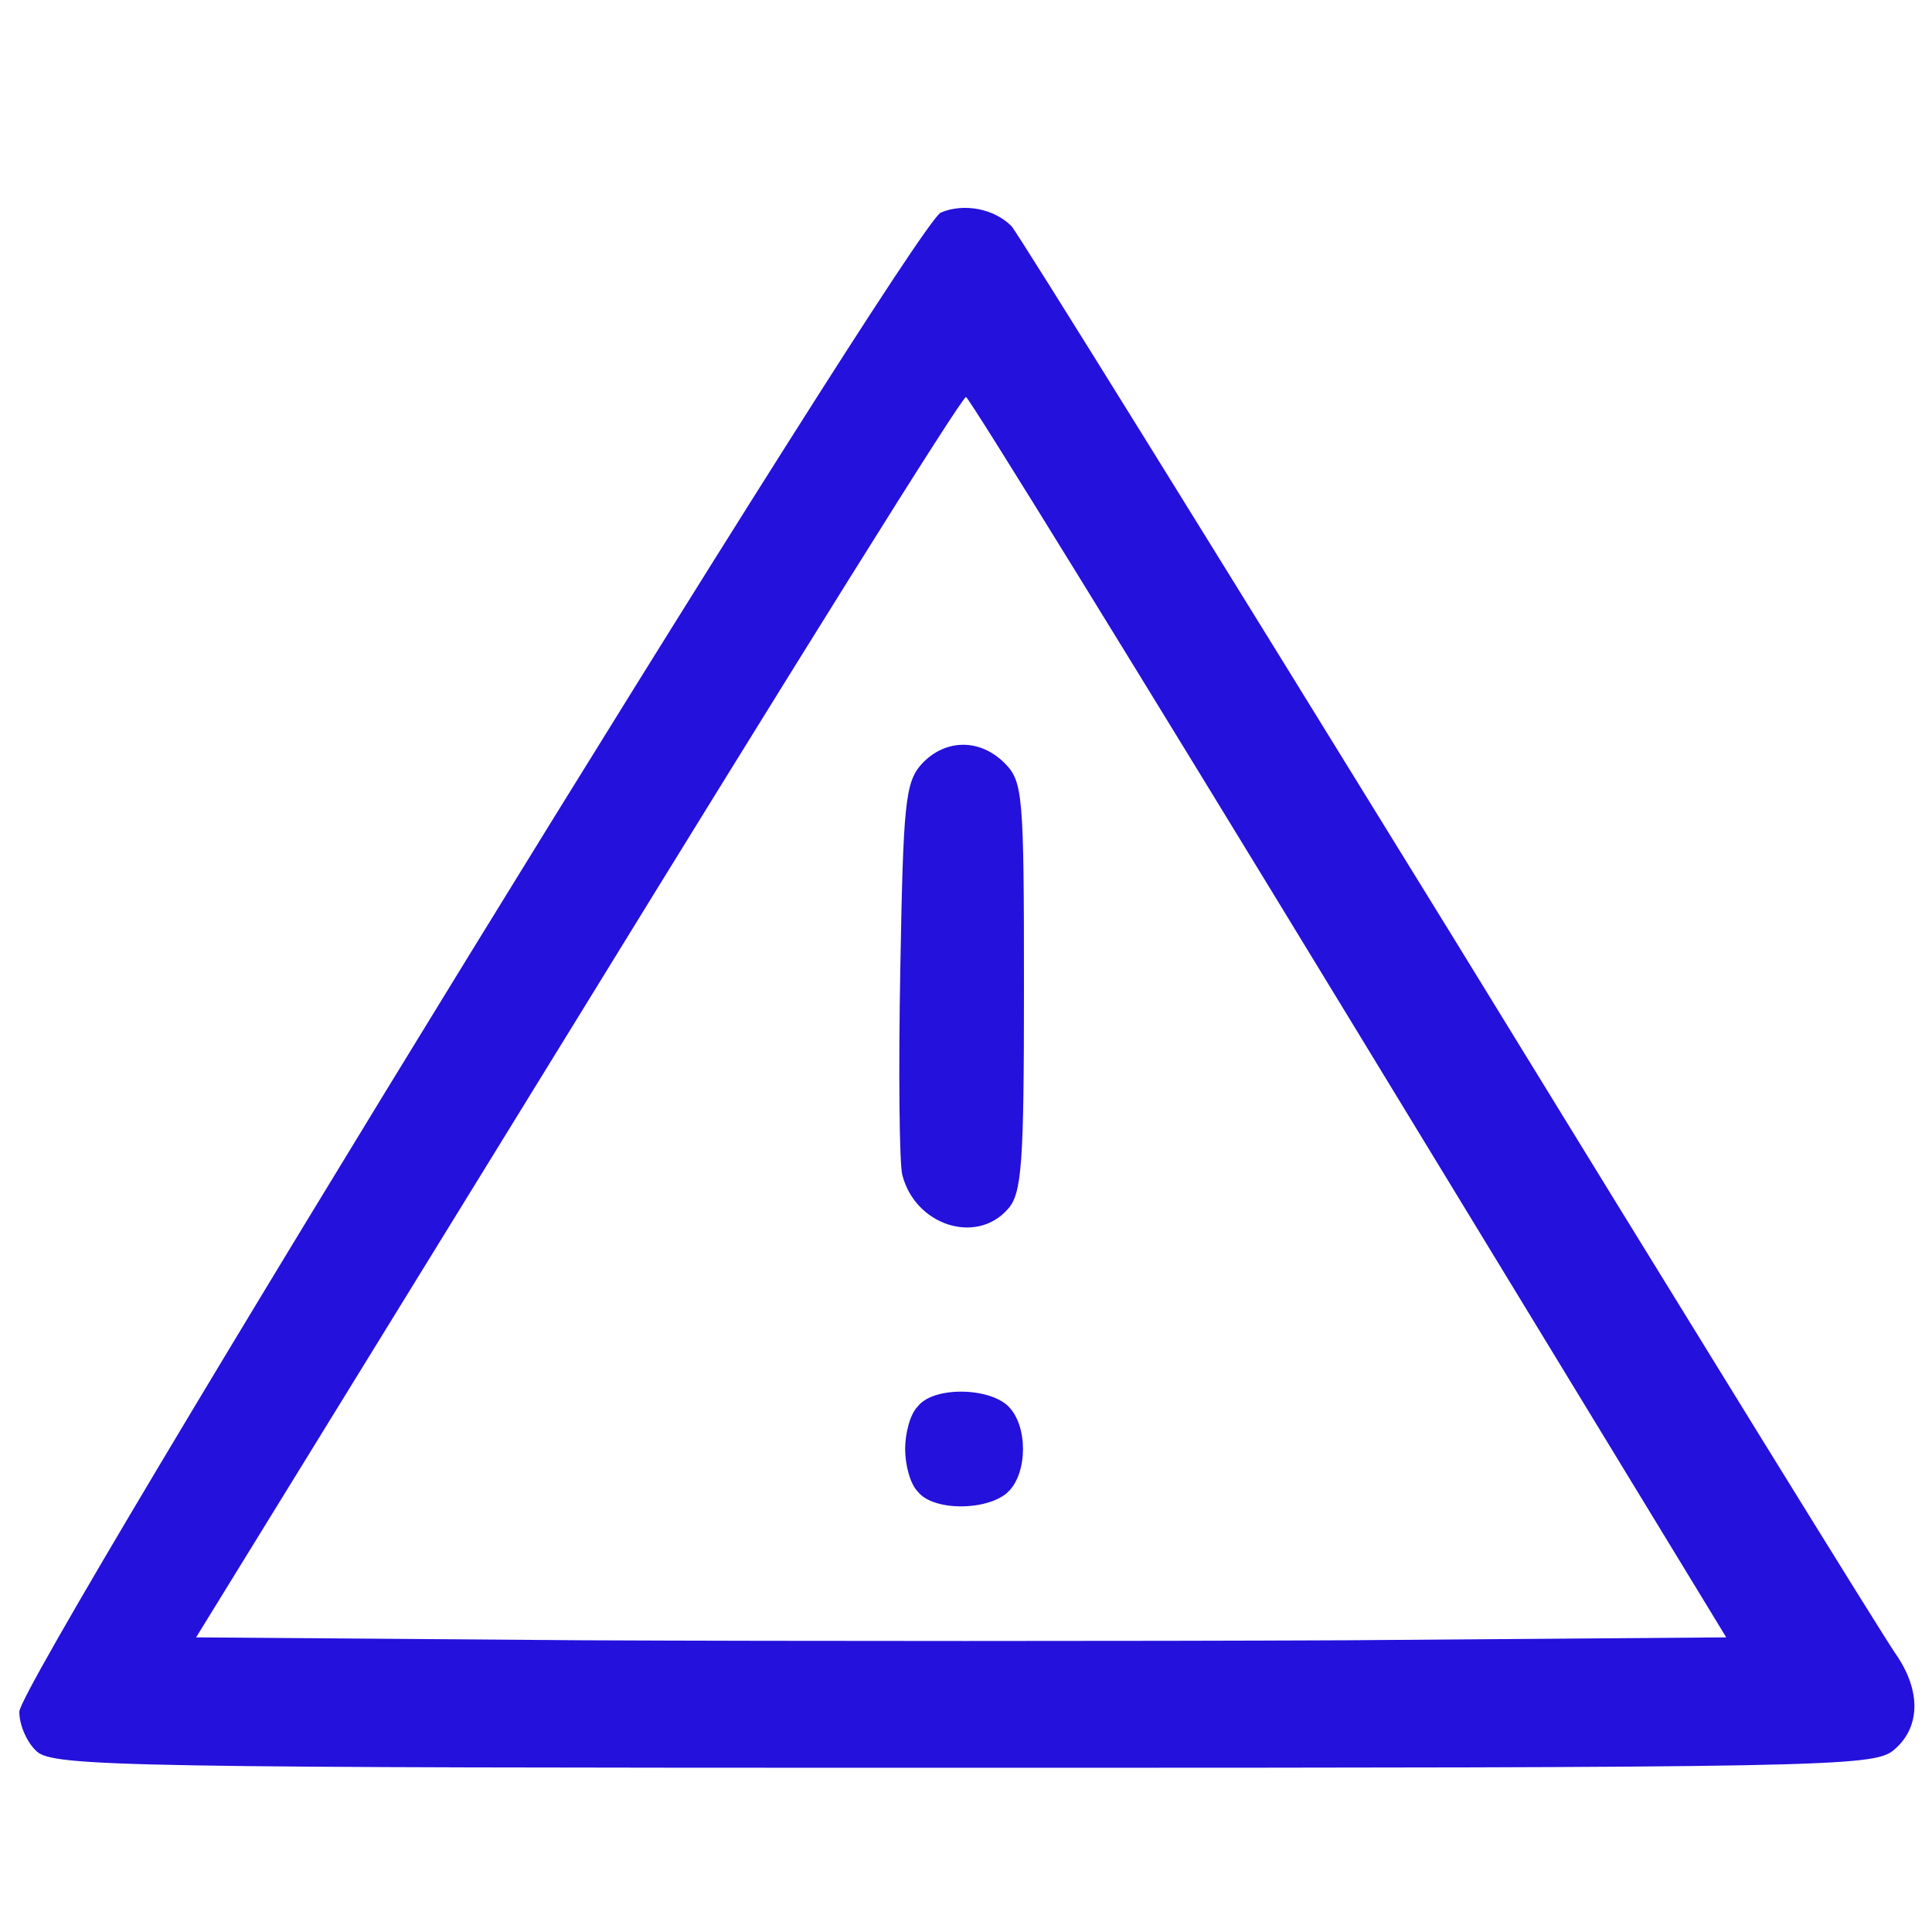 <?xml version="1.0" standalone="no"?>
<!DOCTYPE svg PUBLIC "-//W3C//DTD SVG 20010904//EN"
 "http://www.w3.org/TR/2001/REC-SVG-20010904/DTD/svg10.dtd">
<svg version="1.0" xmlns="http://www.w3.org/2000/svg"
 width="200pt" height="200pt" viewBox="0 0 200 200"
 preserveAspectRatio="xMidYMid meet">

<g transform="translate(0,200) scale(0.1,-0.1)"
fill="#2411DC" stroke="none">
<path d="M974 1780 c-28 -11 -954 -1518 -954 -1552 0 -14 8 -32 18 -41 17 -16
98 -17 959 -17 893 0 942 1 963 18 28 23 29 61 3 99 -11 15 -219 352 -462 748
-244 396 -448 725 -454 731 -18 18 -49 24 -73 14z m422 -833 l391 -642 -393
-3 c-216 -1 -572 -1 -792 0 l-399 3 396 643 c217 353 397 642 401 641 3 0 181
-289 396 -642z"/>
<path d="M954 1209 c-17 -19 -19 -41 -22 -212 -2 -105 -1 -201 2 -213 13 -52
76 -73 109 -36 15 16 17 47 17 230 0 199 -1 213 -20 232 -26 26 -62 25 -86 -1z"/>
<path d="M950 544 c-8 -8 -13 -28 -13 -44 0 -16 5 -36 13 -44 16 -21 74 -20
94 0 20 20 20 68 0 88 -20 20 -78 21 -94 0z"/>
</g>
</svg>
